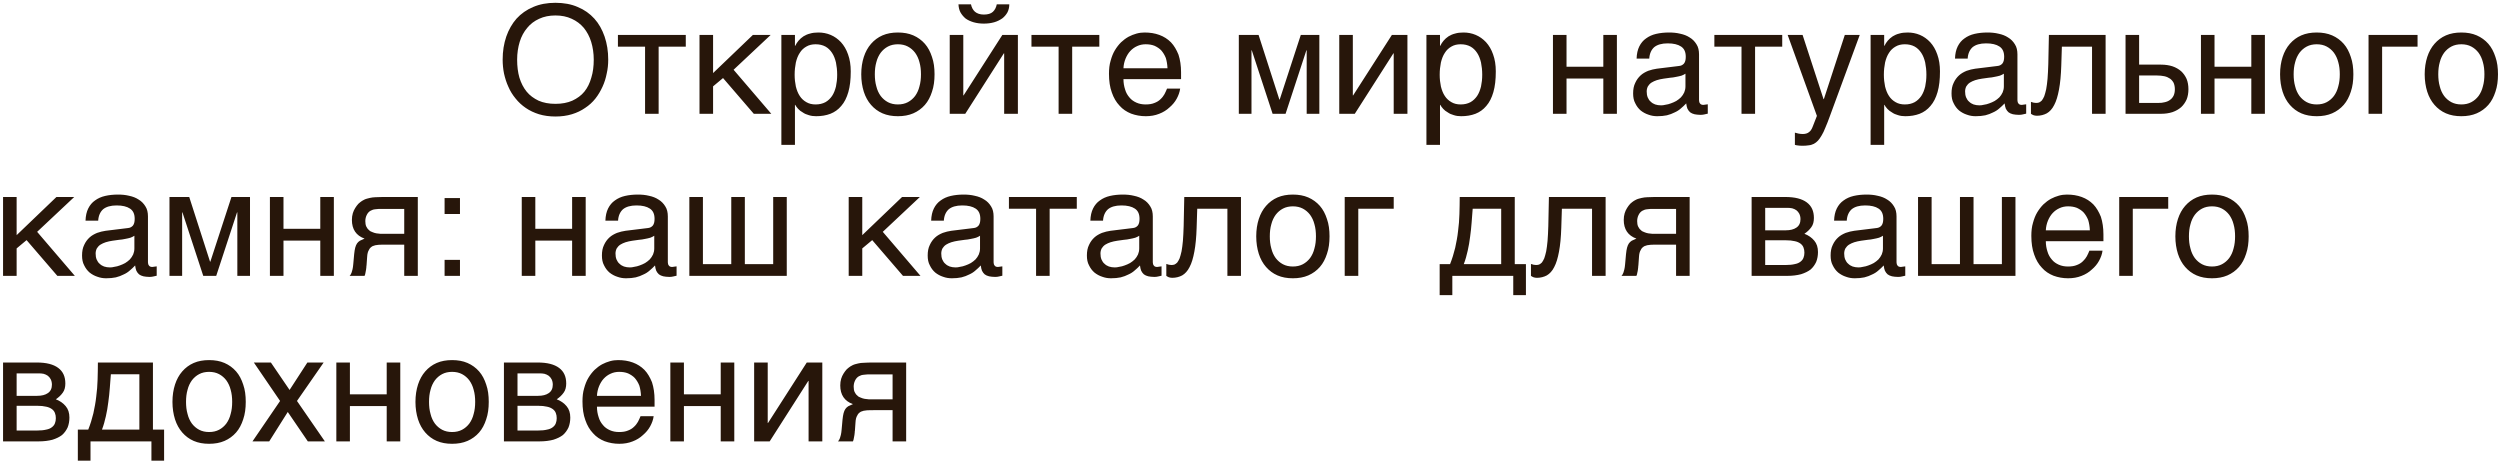 <?xml version="1.0" encoding="UTF-8"?> <svg xmlns="http://www.w3.org/2000/svg" width="725" height="134" viewBox="0 0 725 134" fill="none"><path d="M176.384 17.299C176.384 18.655 176.253 20.011 175.947 21.323C175.684 22.679 175.291 23.947 174.722 25.172C174.154 26.396 173.498 27.533 172.667 28.583C171.836 29.633 170.83 30.551 169.693 31.294C168.556 32.082 167.287 32.694 165.844 33.131C164.401 33.569 162.827 33.787 161.077 33.787C159.372 33.787 157.753 33.569 156.31 33.131C154.911 32.694 153.599 32.082 152.462 31.294C151.368 30.551 150.362 29.633 149.531 28.583C148.657 27.533 147.957 26.396 147.432 25.172C146.864 23.947 146.47 22.679 146.164 21.323C145.901 20.011 145.77 18.655 145.77 17.299C145.77 14.85 146.12 12.664 146.82 10.608C147.52 8.596 148.526 6.847 149.794 5.404C151.106 3.961 152.724 2.824 154.605 2.036C156.529 1.205 158.672 0.812 161.077 0.812C163.483 0.812 165.669 1.205 167.55 2.036C169.474 2.824 171.049 3.961 172.361 5.404C173.673 6.847 174.635 8.596 175.334 10.608C176.034 12.664 176.384 14.85 176.384 17.299ZM172.186 17.299C172.186 15.463 171.923 13.713 171.442 12.139C170.961 10.565 170.218 9.209 169.299 8.072C168.337 6.935 167.156 6.06 165.8 5.448C164.401 4.792 162.827 4.485 161.077 4.485C159.328 4.485 157.753 4.792 156.354 5.448C154.998 6.06 153.817 6.935 152.899 8.072C151.937 9.209 151.193 10.565 150.712 12.139C150.231 13.713 149.969 15.463 149.969 17.299C149.969 19.224 150.187 20.973 150.625 22.504C151.106 24.078 151.806 25.434 152.724 26.571C153.642 27.708 154.823 28.539 156.179 29.195C157.578 29.807 159.197 30.114 161.077 30.114C162.958 30.114 164.576 29.807 165.975 29.195C167.375 28.539 168.556 27.708 169.474 26.571C170.393 25.434 171.049 24.078 171.486 22.504C171.967 20.973 172.186 19.224 172.186 17.299ZM179.197 10.127H198.877V13.538H191.005V33H187.069V13.538H179.197V10.127ZM206.793 21.192L218.339 10.127H223.5L212.741 20.23L223.675 33H218.601L209.68 22.635L206.793 25.04V33H202.857V10.127H206.793V21.192ZM230.534 13.276H230.622C230.884 12.751 231.19 12.226 231.584 11.789C231.977 11.308 232.459 10.914 233.027 10.521C233.552 10.215 234.164 9.908 234.908 9.734C235.607 9.515 236.438 9.427 237.357 9.427C238.581 9.427 239.762 9.646 240.899 10.127C242.036 10.608 242.998 11.308 243.873 12.226C244.748 13.188 245.448 14.369 245.929 15.769C246.453 17.212 246.716 18.83 246.716 20.711C246.716 23.072 246.497 25.04 246.016 26.702C245.535 28.364 244.879 29.676 243.961 30.726C243.086 31.775 242.036 32.519 240.812 33C239.543 33.481 238.188 33.7 236.657 33.7C235.914 33.7 235.214 33.612 234.558 33.394C233.902 33.219 233.29 32.956 232.808 32.606C232.24 32.3 231.803 31.95 231.453 31.557C231.103 31.163 230.797 30.77 230.622 30.42H230.534V42.009H226.598V10.127H230.534V13.276ZM230.447 21.673C230.447 22.941 230.578 24.035 230.797 25.084C231.059 26.134 231.409 27.052 231.934 27.839C232.415 28.583 233.071 29.195 233.858 29.633C234.602 30.07 235.476 30.288 236.526 30.288C237.619 30.288 238.538 30.07 239.369 29.633C240.156 29.195 240.768 28.583 241.293 27.839C241.818 27.052 242.168 26.134 242.43 25.084C242.649 24.035 242.78 22.941 242.78 21.673C242.78 20.361 242.649 19.224 242.43 18.13C242.168 17.037 241.818 16.119 241.293 15.332C240.768 14.544 240.156 13.932 239.369 13.495C238.538 13.057 237.619 12.839 236.526 12.839C235.476 12.839 234.602 13.057 233.858 13.495C233.071 13.932 232.415 14.544 231.934 15.332C231.409 16.119 231.059 17.037 230.797 18.13C230.578 19.224 230.447 20.361 230.447 21.673ZM271.017 21.542C271.017 23.422 270.799 25.084 270.274 26.615C269.793 28.102 269.137 29.37 268.218 30.42C267.3 31.469 266.163 32.3 264.851 32.869C263.539 33.437 262.052 33.7 260.39 33.7C258.728 33.7 257.241 33.437 255.929 32.869C254.617 32.3 253.524 31.469 252.605 30.42C251.687 29.37 250.987 28.102 250.506 26.615C250.025 25.084 249.763 23.422 249.763 21.542C249.763 19.661 250.025 17.999 250.506 16.512C250.987 15.025 251.687 13.757 252.605 12.707C253.524 11.658 254.617 10.827 255.929 10.258C257.241 9.69 258.728 9.427 260.39 9.427C262.052 9.427 263.539 9.69 264.851 10.258C266.163 10.827 267.3 11.658 268.218 12.707C269.137 13.757 269.793 15.025 270.274 16.512C270.799 17.999 271.017 19.661 271.017 21.542ZM267.081 21.542C267.081 20.273 266.95 19.093 266.644 18.043C266.381 16.993 265.944 16.075 265.376 15.288C264.807 14.544 264.107 13.932 263.276 13.495C262.445 13.057 261.483 12.839 260.39 12.839C259.297 12.839 258.334 13.057 257.503 13.495C256.673 13.932 255.973 14.544 255.404 15.288C254.836 16.075 254.398 16.993 254.136 18.043C253.83 19.093 253.699 20.273 253.699 21.542C253.699 22.81 253.83 23.991 254.136 25.04C254.398 26.134 254.836 27.052 255.404 27.839C255.973 28.583 256.673 29.195 257.503 29.633C258.334 30.07 259.297 30.288 260.39 30.288C261.483 30.288 262.445 30.07 263.276 29.633C264.107 29.195 264.807 28.583 265.376 27.839C265.944 27.052 266.381 26.134 266.644 25.04C266.95 23.991 267.081 22.81 267.081 21.542ZM281.586 1.249C281.761 2.168 282.155 2.867 282.723 3.392C283.336 3.917 284.21 4.223 285.304 4.223C286.484 4.223 287.359 3.961 287.928 3.436C288.496 2.911 288.89 2.168 289.065 1.249H292.695C292.695 2.08 292.52 2.867 292.17 3.567C291.776 4.267 291.295 4.835 290.683 5.316C289.983 5.797 289.24 6.191 288.321 6.453C287.403 6.716 286.397 6.847 285.304 6.847C284.254 6.847 283.248 6.716 282.33 6.453C281.455 6.191 280.668 5.841 280.012 5.36C279.399 4.835 278.918 4.267 278.525 3.567C278.175 2.911 278 2.124 277.956 1.249H281.586ZM279.356 27.665H279.443L290.683 10.127H295.187V33H291.208V15.463H291.12L279.924 33H275.42V10.127H279.356V27.665ZM299.124 10.127H318.804V13.538H310.932V33H306.996V13.538H299.124V10.127ZM342.246 25.696C342.114 26.702 341.764 27.665 341.24 28.627C340.715 29.589 340.015 30.42 339.14 31.163C338.309 31.95 337.304 32.563 336.167 33C334.986 33.481 333.674 33.7 332.274 33.7C330.744 33.7 329.344 33.437 328.032 32.956C326.72 32.431 325.583 31.688 324.664 30.638C323.702 29.633 322.959 28.364 322.434 26.834C321.866 25.303 321.603 23.466 321.603 21.41C321.603 20.011 321.734 18.743 322.084 17.606C322.39 16.469 322.784 15.463 323.309 14.588C323.834 13.713 324.446 12.926 325.102 12.27C325.802 11.614 326.501 11.089 327.289 10.652C328.032 10.258 328.819 9.952 329.606 9.734C330.394 9.515 331.181 9.427 331.924 9.427C333.499 9.427 334.898 9.646 336.21 10.127C337.522 10.608 338.616 11.308 339.578 12.27C340.496 13.232 341.196 14.457 341.764 15.856C342.246 17.343 342.508 19.049 342.508 20.973V22.941H325.802C325.802 24.035 325.977 25.04 326.283 25.959C326.545 26.877 326.982 27.621 327.551 28.277C328.076 28.933 328.775 29.414 329.563 29.764C330.35 30.114 331.225 30.288 332.23 30.288C333.236 30.288 334.111 30.157 334.811 29.851C335.511 29.589 336.079 29.239 336.56 28.758C337.041 28.32 337.391 27.839 337.697 27.315C338.003 26.746 338.222 26.221 338.441 25.696H342.246ZM338.572 19.792C338.528 18.699 338.353 17.693 338.091 16.818C337.741 15.944 337.304 15.244 336.779 14.632C336.254 14.063 335.554 13.626 334.811 13.276C334.024 12.97 333.193 12.839 332.23 12.839C331.356 12.839 330.525 13.014 329.781 13.363C328.994 13.713 328.338 14.194 327.77 14.807C327.201 15.419 326.764 16.162 326.414 16.993C326.064 17.868 325.845 18.787 325.802 19.792H338.572ZM371.022 28.889H371.109L377.232 10.127H382.611V33H378.938V14.588H378.85L372.815 33H369.054L363.019 14.588H362.931V33H359.257V10.127H364.987L371.022 28.889ZM392.321 27.665H392.408L403.648 10.127H408.153V33H404.173V15.463H404.085L392.889 33H388.385V10.127H392.321V27.665ZM417.6 13.276H417.687C417.949 12.751 418.256 12.226 418.649 11.789C419.043 11.308 419.524 10.914 420.092 10.521C420.617 10.215 421.229 9.908 421.973 9.734C422.673 9.515 423.504 9.427 424.422 9.427C425.647 9.427 426.827 9.646 427.964 10.127C429.102 10.608 430.064 11.308 430.938 12.226C431.813 13.188 432.513 14.369 432.994 15.769C433.519 17.212 433.781 18.83 433.781 20.711C433.781 23.072 433.562 25.04 433.081 26.702C432.6 28.364 431.944 29.676 431.026 30.726C430.151 31.775 429.102 32.519 427.877 33C426.609 33.481 425.253 33.7 423.722 33.7C422.979 33.7 422.279 33.612 421.623 33.394C420.967 33.219 420.355 32.956 419.874 32.606C419.305 32.3 418.868 31.95 418.518 31.557C418.168 31.163 417.862 30.77 417.687 30.42H417.6V42.009H413.663V10.127H417.6V13.276ZM417.512 21.673C417.512 22.941 417.643 24.035 417.862 25.084C418.124 26.134 418.474 27.052 418.999 27.839C419.48 28.583 420.136 29.195 420.923 29.633C421.667 30.07 422.541 30.288 423.591 30.288C424.684 30.288 425.603 30.07 426.434 29.633C427.221 29.195 427.833 28.583 428.358 27.839C428.883 27.052 429.233 26.134 429.495 25.084C429.714 24.035 429.845 22.941 429.845 21.673C429.845 20.361 429.714 19.224 429.495 18.13C429.233 17.037 428.883 16.119 428.358 15.332C427.833 14.544 427.221 13.932 426.434 13.495C425.603 13.057 424.684 12.839 423.591 12.839C422.541 12.839 421.667 13.057 420.923 13.495C420.136 13.932 419.48 14.544 418.999 15.332C418.474 16.119 418.124 17.037 417.862 18.13C417.643 19.224 417.512 20.361 417.512 21.673ZM454.292 19.355H464.963V10.127H468.899V33H464.963V22.766H454.292V33H450.356V10.127H454.292V19.355ZM474.613 16.993C474.657 15.594 474.919 14.413 475.4 13.451C475.882 12.489 476.538 11.701 477.369 11.133C478.199 10.521 479.162 10.083 480.299 9.821C481.436 9.559 482.66 9.427 484.016 9.427C485.109 9.427 486.203 9.515 487.252 9.777C488.302 9.996 489.22 10.346 490.008 10.871C490.839 11.352 491.495 12.051 491.976 12.839C492.5 13.626 492.719 14.632 492.719 15.769V29.064C492.719 29.414 492.807 29.764 493.025 30.026C493.2 30.288 493.55 30.42 493.987 30.42C494.162 30.42 494.381 30.376 494.6 30.332C494.818 30.332 495.037 30.288 495.256 30.245V32.956C494.95 33.044 494.6 33.131 494.294 33.175C493.987 33.262 493.594 33.306 493.156 33.306C492.457 33.306 491.888 33.219 491.407 33.131C490.882 33 490.489 32.825 490.139 32.563C489.833 32.3 489.57 31.95 489.352 31.513C489.177 31.119 489.089 30.595 489.002 29.982C488.521 30.507 487.996 30.988 487.471 31.426C486.946 31.907 486.334 32.3 485.634 32.606C484.978 32.956 484.235 33.219 483.404 33.437C482.573 33.612 481.654 33.7 480.605 33.7C479.73 33.7 478.899 33.569 478.068 33.262C477.237 33 476.45 32.563 475.794 32.038C475.138 31.469 474.613 30.77 474.22 29.939C473.782 29.151 473.607 28.189 473.607 27.096C473.607 25.915 473.782 24.909 474.22 24.035C474.613 23.16 475.138 22.46 475.75 21.892C476.406 21.279 477.15 20.886 477.981 20.536C478.812 20.23 479.643 20.055 480.474 19.924L486.903 19.136C487.515 19.093 487.996 18.83 488.346 18.437C488.696 17.999 488.871 17.387 488.871 16.469C488.871 15.069 488.433 14.107 487.515 13.495C486.596 12.882 485.328 12.576 483.622 12.576C481.873 12.576 480.605 12.97 479.73 13.67C478.899 14.413 478.374 15.506 478.287 16.993H474.613ZM488.783 21.367C488.477 21.585 488.083 21.76 487.646 21.935C487.165 22.067 486.64 22.198 486.115 22.285C485.547 22.416 484.934 22.504 484.322 22.548L482.442 22.81C481.742 22.941 481.086 23.029 480.474 23.247C479.905 23.422 479.38 23.685 478.943 23.947C478.462 24.253 478.156 24.647 477.893 25.04C477.675 25.478 477.543 25.959 477.543 26.527C477.543 27.183 477.631 27.752 477.85 28.277C478.068 28.758 478.331 29.195 478.724 29.501C479.074 29.851 479.511 30.114 479.993 30.288C480.517 30.463 481.086 30.551 481.698 30.551C482.092 30.551 482.529 30.507 483.01 30.376C483.535 30.288 484.016 30.201 484.541 29.982C485.109 29.807 485.591 29.545 486.115 29.283C486.596 28.977 487.077 28.627 487.471 28.233C487.865 27.796 488.171 27.358 488.433 26.79C488.652 26.265 488.783 25.696 488.783 25.04V21.367ZM497.165 10.127H516.846V13.538H508.973V33H505.037V13.538H497.165V10.127ZM528.829 28.758H528.916L534.995 10.127H539.325L530.578 33.918C530.141 35.099 529.747 36.149 529.354 37.023C529.004 37.898 528.654 38.685 528.26 39.298C527.91 39.91 527.56 40.391 527.211 40.785C526.861 41.178 526.423 41.484 526.03 41.703C525.549 41.922 525.111 42.097 524.543 42.14C524.018 42.228 523.406 42.272 522.706 42.272C522.137 42.272 521.7 42.228 521.394 42.184C521.044 42.14 520.738 42.097 520.519 42.009V38.467C520.782 38.554 521.132 38.642 521.525 38.729C521.919 38.817 522.4 38.86 522.837 38.86C523.537 38.86 524.149 38.685 524.587 38.336C525.068 37.986 525.374 37.505 525.636 36.849L526.904 33.612L518.42 10.127H522.75L528.829 28.758ZM546.41 13.276H546.497C546.76 12.751 547.066 12.226 547.459 11.789C547.853 11.308 548.334 10.914 548.903 10.521C549.427 10.215 550.04 9.908 550.783 9.734C551.483 9.515 552.314 9.427 553.232 9.427C554.457 9.427 555.638 9.646 556.775 10.127C557.912 10.608 558.874 11.308 559.749 12.226C560.623 13.188 561.323 14.369 561.804 15.769C562.329 17.212 562.591 18.83 562.591 20.711C562.591 23.072 562.373 25.04 561.892 26.702C561.411 28.364 560.755 29.676 559.836 30.726C558.961 31.775 557.912 32.519 556.687 33C555.419 33.481 554.063 33.7 552.533 33.7C551.789 33.7 551.089 33.612 550.433 33.394C549.777 33.219 549.165 32.956 548.684 32.606C548.115 32.3 547.678 31.95 547.328 31.557C546.978 31.163 546.672 30.77 546.497 30.42H546.41V42.009H542.474V10.127H546.41V13.276ZM546.322 21.673C546.322 22.941 546.454 24.035 546.672 25.084C546.935 26.134 547.284 27.052 547.809 27.839C548.29 28.583 548.946 29.195 549.734 29.633C550.477 30.07 551.352 30.288 552.401 30.288C553.495 30.288 554.413 30.07 555.244 29.633C556.031 29.195 556.644 28.583 557.168 27.839C557.693 27.052 558.043 26.134 558.305 25.084C558.524 24.035 558.655 22.941 558.655 21.673C558.655 20.361 558.524 19.224 558.305 18.13C558.043 17.037 557.693 16.119 557.168 15.332C556.644 14.544 556.031 13.932 555.244 13.495C554.413 13.057 553.495 12.839 552.401 12.839C551.352 12.839 550.477 13.057 549.734 13.495C548.946 13.932 548.29 14.544 547.809 15.332C547.284 16.119 546.935 17.037 546.672 18.13C546.454 19.224 546.322 20.361 546.322 21.673ZM566.95 16.993C566.994 15.594 567.256 14.413 567.737 13.451C568.218 12.489 568.874 11.701 569.705 11.133C570.536 10.521 571.498 10.083 572.635 9.821C573.773 9.559 574.997 9.427 576.353 9.427C577.446 9.427 578.54 9.515 579.589 9.777C580.639 9.996 581.557 10.346 582.344 10.871C583.175 11.352 583.831 12.051 584.312 12.839C584.837 13.626 585.056 14.632 585.056 15.769V29.064C585.056 29.414 585.143 29.764 585.362 30.026C585.537 30.288 585.887 30.42 586.324 30.42C586.499 30.42 586.718 30.376 586.937 30.332C587.155 30.332 587.374 30.288 587.593 30.245V32.956C587.286 33.044 586.937 33.131 586.63 33.175C586.324 33.262 585.931 33.306 585.493 33.306C584.794 33.306 584.225 33.219 583.744 33.131C583.219 33 582.826 32.825 582.476 32.563C582.169 32.3 581.907 31.95 581.688 31.513C581.513 31.119 581.426 30.595 581.339 29.982C580.857 30.507 580.333 30.988 579.808 31.426C579.283 31.907 578.671 32.3 577.971 32.606C577.315 32.956 576.572 33.219 575.741 33.437C574.91 33.612 573.991 33.7 572.942 33.7C572.067 33.7 571.236 33.569 570.405 33.262C569.574 33 568.787 32.563 568.131 32.038C567.475 31.469 566.95 30.77 566.556 29.939C566.119 29.151 565.944 28.189 565.944 27.096C565.944 25.915 566.119 24.909 566.556 24.035C566.95 23.16 567.475 22.46 568.087 21.892C568.743 21.279 569.487 20.886 570.318 20.536C571.149 20.23 571.979 20.055 572.81 19.924L579.239 19.136C579.852 19.093 580.333 18.83 580.683 18.437C581.032 17.999 581.207 17.387 581.207 16.469C581.207 15.069 580.77 14.107 579.852 13.495C578.933 12.882 577.665 12.576 575.959 12.576C574.21 12.576 572.942 12.97 572.067 13.67C571.236 14.413 570.711 15.506 570.624 16.993H566.95ZM581.12 21.367C580.814 21.585 580.42 21.76 579.983 21.935C579.502 22.067 578.977 22.198 578.452 22.285C577.884 22.416 577.271 22.504 576.659 22.548L574.778 22.81C574.079 22.941 573.423 23.029 572.81 23.247C572.242 23.422 571.717 23.685 571.28 23.947C570.799 24.253 570.493 24.647 570.23 25.04C570.011 25.478 569.88 25.959 569.88 26.527C569.88 27.183 569.968 27.752 570.186 28.277C570.405 28.758 570.667 29.195 571.061 29.501C571.411 29.851 571.848 30.114 572.329 30.288C572.854 30.463 573.423 30.551 574.035 30.551C574.429 30.551 574.866 30.507 575.347 30.376C575.872 30.288 576.353 30.201 576.878 29.982C577.446 29.807 577.927 29.545 578.452 29.283C578.933 28.977 579.414 28.627 579.808 28.233C580.201 27.796 580.508 27.358 580.77 26.79C580.989 26.265 581.12 25.696 581.12 25.04V21.367ZM597.768 19.049C597.68 21.804 597.462 24.122 597.112 25.959C596.762 27.839 596.325 29.326 595.712 30.463C595.144 31.601 594.4 32.388 593.569 32.869C592.738 33.306 591.776 33.569 590.683 33.569C590.289 33.569 589.939 33.481 589.677 33.394C589.371 33.262 589.152 33.131 588.977 33V29.545C589.546 29.764 590.027 29.851 590.464 29.851C590.77 29.851 591.077 29.807 591.339 29.72C591.601 29.589 591.864 29.414 592.126 29.151C592.345 28.845 592.607 28.452 592.826 27.927C593.001 27.402 593.219 26.702 593.394 25.871C593.526 25.04 593.701 24.035 593.788 22.854C593.876 21.629 593.963 20.23 594.007 18.568L594.182 10.127H610.626V33H606.69V13.538H597.943L597.768 19.049ZM620.344 18.743H626.686C627.954 18.743 629.047 18.918 630.009 19.224C631.015 19.574 631.846 20.055 632.546 20.667C633.202 21.279 633.727 22.023 634.12 22.897C634.47 23.772 634.645 24.778 634.645 25.871C634.645 26.965 634.47 27.971 634.12 28.845C633.727 29.72 633.202 30.463 632.546 31.076C631.846 31.688 631.015 32.169 630.009 32.519C629.047 32.825 627.954 33 626.686 33H616.408V10.127H620.344V18.743ZM625.898 29.851C626.598 29.851 627.21 29.807 627.823 29.633C628.391 29.501 628.916 29.283 629.353 28.933C629.791 28.627 630.097 28.233 630.359 27.708C630.578 27.227 630.709 26.615 630.709 25.871C630.709 25.172 630.578 24.559 630.359 24.035C630.097 23.553 629.747 23.116 629.31 22.81C628.872 22.504 628.304 22.241 627.691 22.11C627.035 21.979 626.336 21.892 625.548 21.892H620.344V29.851H625.898ZM642.211 19.355H652.882V10.127H656.818V33H652.882V22.766H642.211V33H638.275V10.127H642.211V19.355ZM682.475 21.542C682.475 23.422 682.257 25.084 681.732 26.615C681.251 28.102 680.595 29.37 679.676 30.42C678.758 31.469 677.621 32.3 676.309 32.869C674.997 33.437 673.51 33.7 671.848 33.7C670.186 33.7 668.699 33.437 667.387 32.869C666.075 32.3 664.982 31.469 664.063 30.42C663.145 29.37 662.445 28.102 661.964 26.615C661.483 25.084 661.221 23.422 661.221 21.542C661.221 19.661 661.483 17.999 661.964 16.512C662.445 15.025 663.145 13.757 664.063 12.707C664.982 11.658 666.075 10.827 667.387 10.258C668.699 9.69 670.186 9.427 671.848 9.427C673.51 9.427 674.997 9.69 676.309 10.258C677.621 10.827 678.758 11.658 679.676 12.707C680.595 13.757 681.251 15.025 681.732 16.512C682.257 17.999 682.475 19.661 682.475 21.542ZM678.539 21.542C678.539 20.273 678.408 19.093 678.102 18.043C677.84 16.993 677.402 16.075 676.834 15.288C676.265 14.544 675.565 13.932 674.734 13.495C673.904 13.057 672.941 12.839 671.848 12.839C670.755 12.839 669.793 13.057 668.962 13.495C668.131 13.932 667.431 14.544 666.862 15.288C666.294 16.075 665.856 16.993 665.594 18.043C665.288 19.093 665.157 20.273 665.157 21.542C665.157 22.81 665.288 23.991 665.594 25.04C665.856 26.134 666.294 27.052 666.862 27.839C667.431 28.583 668.131 29.195 668.962 29.633C669.793 30.07 670.755 30.288 671.848 30.288C672.941 30.288 673.904 30.07 674.734 29.633C675.565 29.195 676.265 28.583 676.834 27.839C677.402 27.052 677.84 26.134 678.102 25.04C678.408 23.991 678.539 22.81 678.539 21.542ZM701.091 13.538H690.814V33H686.878V10.127H701.091V13.538ZM724.416 21.542C724.416 23.422 724.197 25.084 723.672 26.615C723.191 28.102 722.535 29.37 721.617 30.42C720.698 31.469 719.561 32.3 718.249 32.869C716.937 33.437 715.45 33.7 713.788 33.7C712.126 33.7 710.639 33.437 709.327 32.869C708.015 32.3 706.922 31.469 706.004 30.42C705.085 29.37 704.385 28.102 703.904 26.615C703.423 25.084 703.161 23.422 703.161 21.542C703.161 19.661 703.423 17.999 703.904 16.512C704.385 15.025 705.085 13.757 706.004 12.707C706.922 11.658 708.015 10.827 709.327 10.258C710.639 9.69 712.126 9.427 713.788 9.427C715.45 9.427 716.937 9.69 718.249 10.258C719.561 10.827 720.698 11.658 721.617 12.707C722.535 13.757 723.191 15.025 723.672 16.512C724.197 17.999 724.416 19.661 724.416 21.542ZM720.48 21.542C720.48 20.273 720.348 19.093 720.042 18.043C719.78 16.993 719.343 16.075 718.774 15.288C718.205 14.544 717.506 13.932 716.675 13.495C715.844 13.057 714.882 12.839 713.788 12.839C712.695 12.839 711.733 13.057 710.902 13.495C710.071 13.932 709.371 14.544 708.803 15.288C708.234 16.075 707.797 16.993 707.534 18.043C707.228 19.093 707.097 20.273 707.097 21.542C707.097 22.81 707.228 23.991 707.534 25.04C707.797 26.134 708.234 27.052 708.803 27.839C709.371 28.583 710.071 29.195 710.902 29.633C711.733 30.07 712.695 30.288 713.788 30.288C714.882 30.288 715.844 30.07 716.675 29.633C717.506 29.195 718.205 28.583 718.774 27.839C719.343 27.052 719.78 26.134 720.042 25.04C720.348 23.991 720.48 22.81 720.48 21.542ZM4.822 68.192L16.368 57.127H21.529L10.77 67.23L21.704 80H16.631L7.709 69.635L4.822 72.04V80H0.886V57.127H4.822V68.192ZM24.802 63.993C24.846 62.594 25.109 61.413 25.59 60.451C26.071 59.489 26.727 58.702 27.558 58.133C28.389 57.521 29.351 57.083 30.488 56.821C31.625 56.559 32.849 56.427 34.205 56.427C35.299 56.427 36.392 56.515 37.442 56.777C38.491 56.996 39.41 57.346 40.197 57.871C41.028 58.352 41.684 59.051 42.165 59.839C42.69 60.626 42.908 61.632 42.908 62.769V76.064C42.908 76.414 42.996 76.764 43.214 77.026C43.389 77.288 43.739 77.42 44.177 77.42C44.352 77.42 44.57 77.376 44.789 77.332C45.008 77.332 45.226 77.288 45.445 77.245V79.956C45.139 80.044 44.789 80.131 44.483 80.175C44.177 80.262 43.783 80.306 43.346 80.306C42.646 80.306 42.077 80.219 41.596 80.131C41.072 80 40.678 79.825 40.328 79.563C40.022 79.3 39.76 78.95 39.541 78.513C39.366 78.119 39.278 77.595 39.191 76.982C38.71 77.507 38.185 77.988 37.66 78.426C37.135 78.907 36.523 79.3 35.823 79.606C35.167 79.956 34.424 80.219 33.593 80.437C32.762 80.612 31.844 80.7 30.794 80.7C29.919 80.7 29.088 80.569 28.257 80.262C27.427 80 26.639 79.563 25.983 79.038C25.327 78.469 24.802 77.77 24.409 76.939C23.971 76.151 23.797 75.189 23.797 74.096C23.797 72.915 23.971 71.909 24.409 71.034C24.802 70.16 25.327 69.46 25.939 68.892C26.596 68.279 27.339 67.886 28.17 67.536C29.001 67.23 29.832 67.055 30.663 66.924L37.092 66.136C37.704 66.093 38.185 65.83 38.535 65.437C38.885 64.999 39.06 64.387 39.06 63.469C39.06 62.069 38.622 61.107 37.704 60.495C36.786 59.882 35.517 59.576 33.812 59.576C32.062 59.576 30.794 59.97 29.919 60.67C29.088 61.413 28.564 62.506 28.476 63.993H24.802ZM38.972 68.367C38.666 68.585 38.273 68.76 37.835 68.935C37.354 69.067 36.829 69.198 36.304 69.285C35.736 69.416 35.124 69.504 34.511 69.548L32.631 69.81C31.931 69.941 31.275 70.029 30.663 70.247C30.094 70.422 29.569 70.685 29.132 70.947C28.651 71.253 28.345 71.647 28.082 72.04C27.864 72.478 27.733 72.959 27.733 73.527C27.733 74.183 27.82 74.752 28.039 75.277C28.257 75.758 28.52 76.195 28.913 76.501C29.263 76.851 29.701 77.114 30.182 77.288C30.706 77.463 31.275 77.551 31.887 77.551C32.281 77.551 32.718 77.507 33.199 77.376C33.724 77.288 34.205 77.201 34.73 76.982C35.299 76.807 35.78 76.545 36.304 76.283C36.786 75.977 37.267 75.627 37.66 75.233C38.054 74.796 38.36 74.358 38.622 73.79C38.841 73.265 38.972 72.696 38.972 72.04V68.367ZM60.912 75.889H60.999L67.122 57.127H72.501V80H68.828V61.588H68.74L62.705 80H58.944L52.909 61.588H52.821V80H49.148V57.127H54.877L60.912 75.889ZM82.211 66.355H92.882V57.127H96.818V80H92.882V69.766H82.211V80H78.275V57.127H82.211V66.355ZM117.227 70.947H112.154C111.236 70.947 110.449 70.947 109.793 70.991C109.093 71.034 108.524 71.166 108.043 71.384C107.606 71.647 107.212 71.953 106.994 72.478C106.687 72.959 106.513 73.615 106.469 74.533L106.294 76.982C106.25 77.07 106.25 77.201 106.25 77.42C106.206 77.638 106.206 77.901 106.163 78.163C106.119 78.469 106.075 78.775 105.988 79.082C105.944 79.431 105.857 79.738 105.725 80H101.396C101.527 79.869 101.571 79.738 101.702 79.606C101.789 79.475 101.877 79.257 101.964 79.038C102.052 78.819 102.139 78.469 102.227 78.119C102.314 77.726 102.402 77.245 102.445 76.632L102.708 73.702C102.795 72.915 102.883 72.303 103.014 71.822C103.145 71.341 103.32 70.903 103.539 70.597C103.757 70.291 104.02 70.029 104.37 69.81C104.763 69.635 105.201 69.416 105.725 69.198C103.276 68.323 102.052 66.486 102.052 63.775C102.052 63.075 102.139 62.463 102.314 61.85C102.489 61.282 102.708 60.801 103.014 60.32C103.276 59.882 103.582 59.489 103.932 59.095C104.282 58.789 104.632 58.483 104.982 58.264C105.419 58.002 105.9 57.739 106.425 57.608C106.994 57.433 107.518 57.346 108.043 57.258C108.568 57.215 109.093 57.171 109.618 57.171C110.099 57.127 110.58 57.127 111.017 57.127H121.163V80H117.227V70.947ZM109.924 60.582C109.574 60.626 109.224 60.626 108.962 60.67C108.699 60.67 108.437 60.757 108.174 60.801C107.956 60.888 107.737 60.976 107.475 61.107C106.994 61.369 106.6 61.807 106.338 62.375C106.075 62.9 105.944 63.512 105.944 64.125C105.944 64.737 106.031 65.262 106.206 65.655C106.425 66.093 106.644 66.442 106.994 66.705C107.256 67.011 107.606 67.186 108 67.317C108.349 67.492 108.743 67.579 109.137 67.667L110.274 67.798C110.624 67.798 110.973 67.798 111.236 67.798H117.227V60.582H109.924ZM133.392 62.069H128.931V57.433H133.392V62.069ZM133.392 80H128.931V75.364H133.392V80ZM155.243 66.355H165.915V57.127H169.851V80H165.915V69.766H155.243V80H151.307V57.127H155.243V66.355ZM175.565 63.993C175.609 62.594 175.871 61.413 176.352 60.451C176.833 59.489 177.489 58.702 178.32 58.133C179.151 57.521 180.113 57.083 181.251 56.821C182.388 56.559 183.612 56.427 184.968 56.427C186.061 56.427 187.155 56.515 188.204 56.777C189.254 56.996 190.172 57.346 190.959 57.871C191.79 58.352 192.446 59.051 192.927 59.839C193.452 60.626 193.671 61.632 193.671 62.769V76.064C193.671 76.414 193.758 76.764 193.977 77.026C194.152 77.288 194.502 77.42 194.939 77.42C195.114 77.42 195.333 77.376 195.552 77.332C195.77 77.332 195.989 77.288 196.208 77.245V79.956C195.901 80.044 195.552 80.131 195.245 80.175C194.939 80.262 194.546 80.306 194.108 80.306C193.409 80.306 192.84 80.219 192.359 80.131C191.834 80 191.441 79.825 191.091 79.563C190.785 79.3 190.522 78.95 190.303 78.513C190.129 78.119 190.041 77.595 189.954 76.982C189.472 77.507 188.948 77.988 188.423 78.426C187.898 78.907 187.286 79.3 186.586 79.606C185.93 79.956 185.187 80.219 184.356 80.437C183.525 80.612 182.606 80.7 181.557 80.7C180.682 80.7 179.851 80.569 179.02 80.262C178.189 80 177.402 79.563 176.746 79.038C176.09 78.469 175.565 77.77 175.171 76.939C174.734 76.151 174.559 75.189 174.559 74.096C174.559 72.915 174.734 71.909 175.171 71.034C175.565 70.16 176.09 69.46 176.702 68.892C177.358 68.279 178.102 67.886 178.933 67.536C179.764 67.23 180.594 67.055 181.425 66.924L187.854 66.136C188.467 66.093 188.948 65.83 189.298 65.437C189.647 64.999 189.822 64.387 189.822 63.469C189.822 62.069 189.385 61.107 188.467 60.495C187.548 59.882 186.28 59.576 184.574 59.576C182.825 59.576 181.557 59.97 180.682 60.67C179.851 61.413 179.326 62.506 179.239 63.993H175.565ZM189.735 68.367C189.429 68.585 189.035 68.76 188.598 68.935C188.117 69.067 187.592 69.198 187.067 69.285C186.499 69.416 185.886 69.504 185.274 69.548L183.393 69.81C182.694 69.941 182.038 70.029 181.425 70.247C180.857 70.422 180.332 70.685 179.895 70.947C179.414 71.253 179.108 71.647 178.845 72.04C178.626 72.478 178.495 72.959 178.495 73.527C178.495 74.183 178.583 74.752 178.801 75.277C179.02 75.758 179.282 76.195 179.676 76.501C180.026 76.851 180.463 77.114 180.944 77.288C181.469 77.463 182.038 77.551 182.65 77.551C183.044 77.551 183.481 77.507 183.962 77.376C184.487 77.288 184.968 77.201 185.493 76.982C186.061 76.807 186.542 76.545 187.067 76.283C187.548 75.977 188.029 75.627 188.423 75.233C188.816 74.796 189.123 74.358 189.385 73.79C189.604 73.265 189.735 72.696 189.735 72.04V68.367ZM203.846 76.589H212.068V57.127H216.004V76.589H224.226V57.127H228.162V80H199.91V57.127H203.846V76.589ZM250.057 68.192L261.603 57.127H266.764L256.005 67.23L266.939 80H261.866L252.944 69.635L250.057 72.04V80H246.121V57.127H250.057V68.192ZM270.037 63.993C270.081 62.594 270.343 61.413 270.825 60.451C271.306 59.489 271.962 58.702 272.793 58.133C273.624 57.521 274.586 57.083 275.723 56.821C276.86 56.559 278.084 56.427 279.44 56.427C280.533 56.427 281.627 56.515 282.676 56.777C283.726 56.996 284.644 57.346 285.432 57.871C286.263 58.352 286.919 59.051 287.4 59.839C287.925 60.626 288.143 61.632 288.143 62.769V76.064C288.143 76.414 288.231 76.764 288.449 77.026C288.624 77.288 288.974 77.42 289.411 77.42C289.586 77.42 289.805 77.376 290.024 77.332C290.242 77.332 290.461 77.288 290.68 77.245V79.956C290.374 80.044 290.024 80.131 289.718 80.175C289.411 80.262 289.018 80.306 288.581 80.306C287.881 80.306 287.312 80.219 286.831 80.131C286.306 80 285.913 79.825 285.563 79.563C285.257 79.3 284.994 78.95 284.776 78.513C284.601 78.119 284.513 77.595 284.426 76.982C283.945 77.507 283.42 77.988 282.895 78.426C282.37 78.907 281.758 79.3 281.058 79.606C280.402 79.956 279.659 80.219 278.828 80.437C277.997 80.612 277.078 80.7 276.029 80.7C275.154 80.7 274.323 80.569 273.492 80.262C272.661 80 271.874 79.563 271.218 79.038C270.562 78.469 270.037 77.77 269.644 76.939C269.206 76.151 269.031 75.189 269.031 74.096C269.031 72.915 269.206 71.909 269.644 71.034C270.037 70.16 270.562 69.46 271.174 68.892C271.83 68.279 272.574 67.886 273.405 67.536C274.236 67.23 275.067 67.055 275.898 66.924L282.327 66.136C282.939 66.093 283.42 65.83 283.77 65.437C284.12 64.999 284.295 64.387 284.295 63.469C284.295 62.069 283.857 61.107 282.939 60.495C282.02 59.882 280.752 59.576 279.047 59.576C277.297 59.576 276.029 59.97 275.154 60.67C274.323 61.413 273.798 62.506 273.711 63.993H270.037ZM284.207 68.367C283.901 68.585 283.507 68.76 283.07 68.935C282.589 69.067 282.064 69.198 281.539 69.285C280.971 69.416 280.359 69.504 279.746 69.548L277.866 69.81C277.166 69.941 276.51 70.029 275.898 70.247C275.329 70.422 274.804 70.685 274.367 70.947C273.886 71.253 273.58 71.647 273.317 72.04C273.099 72.478 272.967 72.959 272.967 73.527C272.967 74.183 273.055 74.752 273.274 75.277C273.492 75.758 273.755 76.195 274.148 76.501C274.498 76.851 274.936 77.114 275.417 77.288C275.941 77.463 276.51 77.551 277.122 77.551C277.516 77.551 277.953 77.507 278.434 77.376C278.959 77.288 279.44 77.201 279.965 76.982C280.533 76.807 281.015 76.545 281.539 76.283C282.02 75.977 282.502 75.627 282.895 75.233C283.289 74.796 283.595 74.358 283.857 73.79C284.076 73.265 284.207 72.696 284.207 72.04V68.367ZM292.589 57.127H312.27V60.538H304.398V80H300.461V60.538H292.589V57.127ZM316.206 63.993C316.249 62.594 316.512 61.413 316.993 60.451C317.474 59.489 318.13 58.702 318.961 58.133C319.792 57.521 320.754 57.083 321.891 56.821C323.028 56.559 324.253 56.427 325.609 56.427C326.702 56.427 327.795 56.515 328.845 56.777C329.894 56.996 330.813 57.346 331.6 57.871C332.431 58.352 333.087 59.051 333.568 59.839C334.093 60.626 334.312 61.632 334.312 62.769V76.064C334.312 76.414 334.399 76.764 334.618 77.026C334.793 77.288 335.143 77.42 335.58 77.42C335.755 77.42 335.973 77.376 336.192 77.332C336.411 77.332 336.629 77.288 336.848 77.245V79.956C336.542 80.044 336.192 80.131 335.886 80.175C335.58 80.262 335.186 80.306 334.749 80.306C334.049 80.306 333.481 80.219 333 80.131C332.475 80 332.081 79.825 331.731 79.563C331.425 79.3 331.163 78.95 330.944 78.513C330.769 78.119 330.682 77.595 330.594 76.982C330.113 77.507 329.588 77.988 329.064 78.426C328.539 78.907 327.926 79.3 327.227 79.606C326.571 79.956 325.827 80.219 324.996 80.437C324.165 80.612 323.247 80.7 322.197 80.7C321.323 80.7 320.492 80.569 319.661 80.262C318.83 80 318.043 79.563 317.387 79.038C316.731 78.469 316.206 77.77 315.812 76.939C315.375 76.151 315.2 75.189 315.2 74.096C315.2 72.915 315.375 71.909 315.812 71.034C316.206 70.16 316.731 69.46 317.343 68.892C317.999 68.279 318.742 67.886 319.573 67.536C320.404 67.23 321.235 67.055 322.066 66.924L328.495 66.136C329.107 66.093 329.588 65.83 329.938 65.437C330.288 64.999 330.463 64.387 330.463 63.469C330.463 62.069 330.026 61.107 329.107 60.495C328.189 59.882 326.921 59.576 325.215 59.576C323.466 59.576 322.197 59.97 321.323 60.67C320.492 61.413 319.967 62.506 319.879 63.993H316.206ZM330.376 68.367C330.069 68.585 329.676 68.76 329.238 68.935C328.757 69.067 328.233 69.198 327.708 69.285C327.139 69.416 326.527 69.504 325.915 69.548L324.034 69.81C323.334 69.941 322.678 70.029 322.066 70.247C321.498 70.422 320.973 70.685 320.535 70.947C320.054 71.253 319.748 71.647 319.486 72.04C319.267 72.478 319.136 72.959 319.136 73.527C319.136 74.183 319.223 74.752 319.442 75.277C319.661 75.758 319.923 76.195 320.317 76.501C320.667 76.851 321.104 77.114 321.585 77.288C322.11 77.463 322.678 77.551 323.291 77.551C323.684 77.551 324.122 77.507 324.603 77.376C325.127 77.288 325.609 77.201 326.133 76.982C326.702 76.807 327.183 76.545 327.708 76.283C328.189 75.977 328.67 75.627 329.064 75.233C329.457 74.796 329.763 74.358 330.026 73.79C330.244 73.265 330.376 72.696 330.376 72.04V68.367ZM347.024 66.049C346.936 68.804 346.717 71.122 346.367 72.959C346.018 74.839 345.58 76.326 344.968 77.463C344.399 78.6 343.656 79.388 342.825 79.869C341.994 80.306 341.032 80.569 339.939 80.569C339.545 80.569 339.195 80.481 338.933 80.394C338.627 80.262 338.408 80.131 338.233 80V76.545C338.802 76.764 339.283 76.851 339.72 76.851C340.026 76.851 340.332 76.807 340.595 76.72C340.857 76.589 341.119 76.414 341.382 76.151C341.6 75.845 341.863 75.452 342.082 74.927C342.256 74.402 342.475 73.702 342.65 72.871C342.781 72.04 342.956 71.034 343.044 69.854C343.131 68.629 343.219 67.23 343.262 65.568L343.437 57.127H359.881V80H355.945V60.538H347.198L347.024 66.049ZM385.563 68.542C385.563 70.422 385.344 72.084 384.819 73.615C384.338 75.102 383.682 76.37 382.764 77.42C381.845 78.469 380.708 79.3 379.396 79.869C378.084 80.437 376.597 80.7 374.935 80.7C373.273 80.7 371.786 80.437 370.474 79.869C369.162 79.3 368.069 78.469 367.151 77.42C366.232 76.37 365.533 75.102 365.051 73.615C364.57 72.084 364.308 70.422 364.308 68.542C364.308 66.661 364.57 64.999 365.051 63.512C365.533 62.025 366.232 60.757 367.151 59.707C368.069 58.658 369.162 57.827 370.474 57.258C371.786 56.69 373.273 56.427 374.935 56.427C376.597 56.427 378.084 56.69 379.396 57.258C380.708 57.827 381.845 58.658 382.764 59.707C383.682 60.757 384.338 62.025 384.819 63.512C385.344 64.999 385.563 66.661 385.563 68.542ZM381.627 68.542C381.627 67.273 381.495 66.093 381.189 65.043C380.927 63.993 380.49 63.075 379.921 62.288C379.352 61.544 378.653 60.932 377.822 60.495C376.991 60.057 376.029 59.839 374.935 59.839C373.842 59.839 372.88 60.057 372.049 60.495C371.218 60.932 370.518 61.544 369.95 62.288C369.381 63.075 368.944 63.993 368.681 65.043C368.375 66.093 368.244 67.273 368.244 68.542C368.244 69.81 368.375 70.991 368.681 72.04C368.944 73.134 369.381 74.052 369.95 74.839C370.518 75.583 371.218 76.195 372.049 76.632C372.88 77.07 373.842 77.288 374.935 77.288C376.029 77.288 376.991 77.07 377.822 76.632C378.653 76.195 379.352 75.583 379.921 74.839C380.49 74.052 380.927 73.134 381.189 72.04C381.495 70.991 381.627 69.81 381.627 68.542ZM404.179 60.538H393.901V80H389.965V57.127H404.179V60.538ZM421.175 85.598H417.502V76.589H420.519C421.132 75.058 421.613 73.484 422.006 71.865C422.356 70.247 422.662 68.673 422.837 67.011C423.056 65.393 423.187 63.731 423.231 62.113C423.275 60.451 423.318 58.789 423.318 57.127H439.281V76.589H442.518V85.598H438.844V80H421.175V85.598ZM427.08 60.538C426.948 61.85 426.905 63.162 426.773 64.518C426.686 65.918 426.511 67.273 426.336 68.629C426.161 70.029 425.942 71.384 425.636 72.696C425.33 74.052 424.98 75.364 424.499 76.589H435.345V60.538H427.08ZM452.771 66.049C452.683 68.804 452.465 71.122 452.115 72.959C451.765 74.839 451.328 76.326 450.715 77.463C450.147 78.6 449.403 79.388 448.572 79.869C447.741 80.306 446.779 80.569 445.686 80.569C445.292 80.569 444.943 80.481 444.68 80.394C444.374 80.262 444.155 80.131 443.98 80V76.545C444.549 76.764 445.03 76.851 445.467 76.851C445.773 76.851 446.08 76.807 446.342 76.72C446.604 76.589 446.867 76.414 447.129 76.151C447.348 75.845 447.61 75.452 447.829 74.927C448.004 74.402 448.223 73.702 448.398 72.871C448.529 72.04 448.704 71.034 448.791 69.854C448.879 68.629 448.966 67.23 449.01 65.568L449.185 57.127H465.629V80H461.693V60.538H452.946L452.771 66.049ZM486.062 70.947H480.989C480.07 70.947 479.283 70.947 478.627 70.991C477.927 71.034 477.359 71.166 476.878 71.384C476.441 71.647 476.047 71.953 475.828 72.478C475.522 72.959 475.347 73.615 475.303 74.533L475.129 76.982C475.085 77.07 475.085 77.201 475.085 77.42C475.041 77.638 475.041 77.901 474.997 78.163C474.954 78.469 474.91 78.775 474.822 79.082C474.779 79.431 474.691 79.738 474.56 80H470.23C470.362 79.869 470.405 79.738 470.536 79.606C470.624 79.475 470.711 79.257 470.799 79.038C470.886 78.819 470.974 78.469 471.061 78.119C471.149 77.726 471.236 77.245 471.28 76.632L471.542 73.702C471.63 72.915 471.717 72.303 471.848 71.822C471.98 71.341 472.155 70.903 472.373 70.597C472.592 70.291 472.854 70.029 473.204 69.81C473.598 69.635 474.035 69.416 474.56 69.198C472.111 68.323 470.886 66.486 470.886 63.775C470.886 63.075 470.974 62.463 471.149 61.85C471.324 61.282 471.542 60.801 471.848 60.32C472.111 59.882 472.417 59.489 472.767 59.095C473.117 58.789 473.467 58.483 473.817 58.264C474.254 58.002 474.735 57.739 475.26 57.608C475.828 57.433 476.353 57.346 476.878 57.258C477.403 57.215 477.927 57.171 478.452 57.171C478.933 57.127 479.414 57.127 479.852 57.127H489.998V80H486.062V70.947ZM478.758 60.582C478.409 60.626 478.059 60.626 477.796 60.67C477.534 60.67 477.271 60.757 477.009 60.801C476.79 60.888 476.572 60.976 476.309 61.107C475.828 61.369 475.435 61.807 475.172 62.375C474.91 62.9 474.779 63.512 474.779 64.125C474.779 64.737 474.866 65.262 475.041 65.655C475.26 66.093 475.478 66.442 475.828 66.705C476.091 67.011 476.441 67.186 476.834 67.317C477.184 67.492 477.578 67.579 477.971 67.667L479.108 67.798C479.458 67.798 479.808 67.798 480.07 67.798H486.062V60.582H478.758ZM517.723 57.127C520.522 57.127 522.577 57.652 523.977 58.702C525.376 59.751 526.032 61.238 526.032 63.206C526.032 64.256 525.813 65.174 525.289 65.874C524.764 66.617 524.108 67.23 523.277 67.798C524.458 68.236 525.42 68.935 526.12 69.766C526.863 70.641 527.213 71.734 527.213 73.09C527.213 74.14 527.038 75.102 526.688 75.977C526.295 76.807 525.77 77.551 525.07 78.163C524.327 78.732 523.408 79.169 522.315 79.519C521.178 79.825 519.822 80 518.335 80H507.97V57.127H517.723ZM517.854 66.792C519.166 66.792 520.216 66.53 520.959 66.005C521.746 65.48 522.14 64.649 522.14 63.556C522.14 62.944 522.009 62.419 521.79 61.982C521.571 61.588 521.309 61.238 520.959 60.976C520.565 60.713 520.216 60.538 519.734 60.407C519.297 60.32 518.816 60.276 518.379 60.276H511.906V66.792H517.854ZM517.854 76.851C518.903 76.851 519.778 76.764 520.478 76.589C521.178 76.457 521.702 76.239 522.14 75.889C522.533 75.583 522.84 75.233 523.014 74.752C523.189 74.315 523.277 73.834 523.277 73.265C523.277 72.696 523.189 72.215 523.014 71.778C522.84 71.297 522.533 70.947 522.14 70.641C521.702 70.335 521.178 70.072 520.478 69.941C519.778 69.766 518.903 69.679 517.854 69.679H511.906V76.851H517.854ZM531.886 63.993C531.93 62.594 532.192 61.413 532.673 60.451C533.154 59.489 533.81 58.702 534.641 58.133C535.472 57.521 536.434 57.083 537.571 56.821C538.708 56.559 539.933 56.427 541.289 56.427C542.382 56.427 543.475 56.515 544.525 56.777C545.575 56.996 546.493 57.346 547.28 57.871C548.111 58.352 548.767 59.051 549.248 59.839C549.773 60.626 549.992 61.632 549.992 62.769V76.064C549.992 76.414 550.079 76.764 550.298 77.026C550.473 77.288 550.823 77.42 551.26 77.42C551.435 77.42 551.654 77.376 551.872 77.332C552.091 77.332 552.31 77.288 552.528 77.245V79.956C552.222 80.044 551.872 80.131 551.566 80.175C551.26 80.262 550.867 80.306 550.429 80.306C549.729 80.306 549.161 80.219 548.68 80.131C548.155 80 547.761 79.825 547.412 79.563C547.105 79.3 546.843 78.95 546.624 78.513C546.449 78.119 546.362 77.595 546.274 76.982C545.793 77.507 545.269 77.988 544.744 78.426C544.219 78.907 543.607 79.3 542.907 79.606C542.251 79.956 541.507 80.219 540.677 80.437C539.846 80.612 538.927 80.7 537.878 80.7C537.003 80.7 536.172 80.569 535.341 80.262C534.51 80 533.723 79.563 533.067 79.038C532.411 78.469 531.886 77.77 531.492 76.939C531.055 76.151 530.88 75.189 530.88 74.096C530.88 72.915 531.055 71.909 531.492 71.034C531.886 70.16 532.411 69.46 533.023 68.892C533.679 68.279 534.423 67.886 535.253 67.536C536.084 67.23 536.915 67.055 537.746 66.924L544.175 66.136C544.788 66.093 545.269 65.83 545.618 65.437C545.968 64.999 546.143 64.387 546.143 63.469C546.143 62.069 545.706 61.107 544.788 60.495C543.869 59.882 542.601 59.576 540.895 59.576C539.146 59.576 537.878 59.97 537.003 60.67C536.172 61.413 535.647 62.506 535.56 63.993H531.886ZM546.056 68.367C545.75 68.585 545.356 68.76 544.919 68.935C544.438 69.067 543.913 69.198 543.388 69.285C542.819 69.416 542.207 69.504 541.595 69.548L539.714 69.81C539.015 69.941 538.359 70.029 537.746 70.247C537.178 70.422 536.653 70.685 536.216 70.947C535.735 71.253 535.428 71.647 535.166 72.04C534.947 72.478 534.816 72.959 534.816 73.527C534.816 74.183 534.904 74.752 535.122 75.277C535.341 75.758 535.603 76.195 535.997 76.501C536.347 76.851 536.784 77.114 537.265 77.288C537.79 77.463 538.359 77.551 538.971 77.551C539.364 77.551 539.802 77.507 540.283 77.376C540.808 77.288 541.289 77.201 541.814 76.982C542.382 76.807 542.863 76.545 543.388 76.283C543.869 75.977 544.35 75.627 544.744 75.233C545.137 74.796 545.444 74.358 545.706 73.79C545.925 73.265 546.056 72.696 546.056 72.04V68.367ZM560.167 76.589H568.389V57.127H572.325V76.589H580.547V57.127H584.483V80H556.231V57.127H560.167V76.589ZM609.732 72.696C609.601 73.702 609.251 74.665 608.726 75.627C608.201 76.589 607.501 77.42 606.627 78.163C605.796 78.95 604.79 79.563 603.653 80C602.472 80.481 601.16 80.7 599.76 80.7C598.23 80.7 596.83 80.437 595.518 79.956C594.206 79.431 593.069 78.688 592.151 77.638C591.189 76.632 590.445 75.364 589.92 73.834C589.352 72.303 589.089 70.466 589.089 68.41C589.089 67.011 589.221 65.743 589.57 64.606C589.877 63.469 590.27 62.463 590.795 61.588C591.32 60.713 591.932 59.926 592.588 59.27C593.288 58.614 593.988 58.089 594.775 57.652C595.518 57.258 596.305 56.952 597.093 56.733C597.88 56.515 598.667 56.427 599.411 56.427C600.985 56.427 602.384 56.646 603.697 57.127C605.009 57.608 606.102 58.308 607.064 59.27C607.982 60.232 608.682 61.457 609.251 62.856C609.732 64.343 609.994 66.049 609.994 67.973V69.941H593.288C593.288 71.034 593.463 72.04 593.769 72.959C594.031 73.877 594.469 74.621 595.037 75.277C595.562 75.933 596.262 76.414 597.049 76.764C597.836 77.114 598.711 77.288 599.717 77.288C600.723 77.288 601.597 77.157 602.297 76.851C602.997 76.589 603.565 76.239 604.046 75.758C604.527 75.32 604.877 74.839 605.183 74.315C605.49 73.746 605.708 73.221 605.927 72.696H609.732ZM606.058 66.792C606.014 65.699 605.839 64.693 605.577 63.818C605.227 62.944 604.79 62.244 604.265 61.632C603.74 61.063 603.04 60.626 602.297 60.276C601.51 59.97 600.679 59.839 599.717 59.839C598.842 59.839 598.011 60.014 597.268 60.363C596.48 60.713 595.824 61.194 595.256 61.807C594.687 62.419 594.25 63.162 593.9 63.993C593.55 64.868 593.332 65.787 593.288 66.792H606.058ZM628.785 60.538H618.508V80H614.572V57.127H628.785V60.538ZM652.109 68.542C652.109 70.422 651.891 72.084 651.366 73.615C650.885 75.102 650.229 76.37 649.31 77.42C648.392 78.469 647.255 79.3 645.943 79.869C644.631 80.437 643.144 80.7 641.482 80.7C639.82 80.7 638.333 80.437 637.021 79.869C635.709 79.3 634.616 78.469 633.697 77.42C632.779 76.37 632.079 75.102 631.598 73.615C631.117 72.084 630.855 70.422 630.855 68.542C630.855 66.661 631.117 64.999 631.598 63.512C632.079 62.025 632.779 60.757 633.697 59.707C634.616 58.658 635.709 57.827 637.021 57.258C638.333 56.69 639.82 56.427 641.482 56.427C643.144 56.427 644.631 56.69 645.943 57.258C647.255 57.827 648.392 58.658 649.31 59.707C650.229 60.757 650.885 62.025 651.366 63.512C651.891 64.999 652.109 66.661 652.109 68.542ZM648.173 68.542C648.173 67.273 648.042 66.093 647.736 65.043C647.474 63.993 647.036 63.075 646.468 62.288C645.899 61.544 645.199 60.932 644.368 60.495C643.538 60.057 642.575 59.839 641.482 59.839C640.389 59.839 639.427 60.057 638.596 60.495C637.765 60.932 637.065 61.544 636.496 62.288C635.928 63.075 635.49 63.993 635.228 65.043C634.922 66.093 634.791 67.273 634.791 68.542C634.791 69.81 634.922 70.991 635.228 72.04C635.49 73.134 635.928 74.052 636.496 74.839C637.065 75.583 637.765 76.195 638.596 76.632C639.427 77.07 640.389 77.288 641.482 77.288C642.575 77.288 643.538 77.07 644.368 76.632C645.199 76.195 645.899 75.583 646.468 74.839C647.036 74.052 647.474 73.134 647.736 72.04C648.042 70.991 648.173 69.81 648.173 68.542ZM10.639 105.127C13.438 105.127 15.494 105.652 16.893 106.702C18.293 107.751 18.949 109.238 18.949 111.206C18.949 112.256 18.73 113.174 18.205 113.874C17.68 114.617 17.024 115.23 16.193 115.798C17.374 116.236 18.336 116.935 19.036 117.766C19.779 118.641 20.129 119.734 20.129 121.09C20.129 122.14 19.954 123.102 19.605 123.976C19.211 124.807 18.686 125.551 17.986 126.163C17.243 126.732 16.325 127.169 15.231 127.519C14.094 127.825 12.738 128 11.251 128H0.886V105.127H10.639ZM10.77 114.792C12.082 114.792 13.132 114.53 13.875 114.005C14.663 113.48 15.056 112.649 15.056 111.556C15.056 110.944 14.925 110.419 14.706 109.982C14.488 109.588 14.225 109.238 13.875 108.976C13.482 108.713 13.132 108.538 12.651 108.407C12.213 108.32 11.732 108.276 11.295 108.276H4.822V114.792H10.77ZM10.77 124.851C11.82 124.851 12.695 124.764 13.394 124.589C14.094 124.458 14.619 124.239 15.056 123.889C15.45 123.583 15.756 123.233 15.931 122.752C16.106 122.315 16.193 121.834 16.193 121.265C16.193 120.696 16.106 120.215 15.931 119.778C15.756 119.297 15.45 118.947 15.056 118.641C14.619 118.335 14.094 118.072 13.394 117.941C12.695 117.766 11.82 117.679 10.77 117.679H4.822V124.851H10.77ZM26.246 133.598H22.572V124.589H25.59C26.202 123.058 26.683 121.484 27.077 119.865C27.427 118.247 27.733 116.673 27.908 115.011C28.126 113.393 28.257 111.731 28.301 110.113C28.345 108.451 28.389 106.789 28.389 105.127H44.352V124.589H47.588V133.598H43.914V128H26.246V133.598ZM32.15 108.538C32.019 109.85 31.975 111.162 31.844 112.518C31.756 113.918 31.581 115.273 31.406 116.629C31.231 118.029 31.013 119.384 30.706 120.696C30.4 122.052 30.05 123.364 29.569 124.589H40.416V108.538H32.15ZM71.267 116.542C71.267 118.422 71.049 120.084 70.524 121.615C70.043 123.102 69.387 124.37 68.468 125.42C67.55 126.469 66.413 127.3 65.101 127.869C63.789 128.437 62.302 128.7 60.64 128.7C58.978 128.7 57.491 128.437 56.179 127.869C54.867 127.3 53.774 126.469 52.855 125.42C51.937 124.37 51.237 123.102 50.756 121.615C50.275 120.084 50.013 118.422 50.013 116.542C50.013 114.661 50.275 112.999 50.756 111.512C51.237 110.025 51.937 108.757 52.855 107.707C53.774 106.658 54.867 105.827 56.179 105.258C57.491 104.69 58.978 104.427 60.64 104.427C62.302 104.427 63.789 104.69 65.101 105.258C66.413 105.827 67.55 106.658 68.468 107.707C69.387 108.757 70.043 110.025 70.524 111.512C71.049 112.999 71.267 114.661 71.267 116.542ZM67.331 116.542C67.331 115.273 67.2 114.093 66.894 113.043C66.632 111.993 66.194 111.075 65.626 110.288C65.057 109.544 64.357 108.932 63.526 108.495C62.696 108.057 61.733 107.839 60.64 107.839C59.547 107.839 58.584 108.057 57.754 108.495C56.923 108.932 56.223 109.544 55.654 110.288C55.086 111.075 54.648 111.993 54.386 113.043C54.08 114.093 53.949 115.273 53.949 116.542C53.949 117.81 54.08 118.991 54.386 120.04C54.648 121.134 55.086 122.052 55.654 122.839C56.223 123.583 56.923 124.195 57.754 124.632C58.584 125.07 59.547 125.288 60.64 125.288C61.733 125.288 62.696 125.07 63.526 124.632C64.357 124.195 65.057 123.583 65.626 122.839C66.194 122.052 66.632 121.134 66.894 120.04C67.2 118.991 67.331 117.81 67.331 116.542ZM73.221 128L81.224 116.279L73.614 105.127H78.556L83.979 113.087L89.14 105.127H93.863L86.122 116.279L94.213 128H89.271L83.454 119.472L78.075 128H73.221ZM101.473 114.355H112.144V105.127H116.08V128H112.144V117.766H101.473V128H97.537V105.127H101.473V114.355ZM141.737 116.542C141.737 118.422 141.519 120.084 140.994 121.615C140.513 123.102 139.857 124.37 138.938 125.42C138.02 126.469 136.883 127.3 135.571 127.869C134.259 128.437 132.772 128.7 131.11 128.7C129.448 128.7 127.961 128.437 126.649 127.869C125.337 127.3 124.244 126.469 123.325 125.42C122.407 124.37 121.707 123.102 121.226 121.615C120.745 120.084 120.482 118.422 120.482 116.542C120.482 114.661 120.745 112.999 121.226 111.512C121.707 110.025 122.407 108.757 123.325 107.707C124.244 106.658 125.337 105.827 126.649 105.258C127.961 104.69 129.448 104.427 131.11 104.427C132.772 104.427 134.259 104.69 135.571 105.258C136.883 105.827 138.02 106.658 138.938 107.707C139.857 108.757 140.513 110.025 140.994 111.512C141.519 112.999 141.737 114.661 141.737 116.542ZM137.801 116.542C137.801 115.273 137.67 114.093 137.364 113.043C137.101 111.993 136.664 111.075 136.096 110.288C135.527 109.544 134.827 108.932 133.996 108.495C133.165 108.057 132.203 107.839 131.11 107.839C130.016 107.839 129.054 108.057 128.223 108.495C127.392 108.932 126.693 109.544 126.124 110.288C125.556 111.075 125.118 111.993 124.856 113.043C124.55 114.093 124.419 115.273 124.419 116.542C124.419 117.81 124.55 118.991 124.856 120.04C125.118 121.134 125.556 122.052 126.124 122.839C126.693 123.583 127.392 124.195 128.223 124.632C129.054 125.07 130.016 125.288 131.11 125.288C132.203 125.288 133.165 125.07 133.996 124.632C134.827 124.195 135.527 123.583 136.096 122.839C136.664 122.052 137.101 121.134 137.364 120.04C137.67 118.991 137.801 117.81 137.801 116.542ZM155.892 105.127C158.691 105.127 160.747 105.652 162.146 106.702C163.546 107.751 164.202 109.238 164.202 111.206C164.202 112.256 163.983 113.174 163.458 113.874C162.933 114.617 162.277 115.23 161.447 115.798C162.627 116.236 163.59 116.935 164.289 117.766C165.033 118.641 165.383 119.734 165.383 121.09C165.383 122.14 165.208 123.102 164.858 123.976C164.464 124.807 163.939 125.551 163.24 126.163C162.496 126.732 161.578 127.169 160.484 127.519C159.347 127.825 157.992 128 156.505 128H146.14V105.127H155.892ZM156.024 114.792C157.336 114.792 158.385 114.53 159.129 114.005C159.916 113.48 160.309 112.649 160.309 111.556C160.309 110.944 160.178 110.419 159.96 109.982C159.741 109.588 159.479 109.238 159.129 108.976C158.735 108.713 158.385 108.538 157.904 108.407C157.467 108.32 156.986 108.276 156.548 108.276H150.076V114.792H156.024ZM156.024 124.851C157.073 124.851 157.948 124.764 158.648 124.589C159.347 124.458 159.872 124.239 160.309 123.889C160.703 123.583 161.009 123.233 161.184 122.752C161.359 122.315 161.447 121.834 161.447 121.265C161.447 120.696 161.359 120.215 161.184 119.778C161.009 119.297 160.703 118.947 160.309 118.641C159.872 118.335 159.347 118.072 158.648 117.941C157.948 117.766 157.073 117.679 156.024 117.679H150.076V124.851H156.024ZM189.561 120.696C189.43 121.702 189.08 122.664 188.555 123.627C188.03 124.589 187.331 125.42 186.456 126.163C185.625 126.95 184.619 127.563 183.482 128C182.301 128.481 180.989 128.7 179.59 128.7C178.059 128.7 176.659 128.437 175.347 127.956C174.035 127.431 172.898 126.688 171.98 125.638C171.018 124.632 170.274 123.364 169.749 121.834C169.181 120.303 168.919 118.466 168.919 116.41C168.919 115.011 169.05 113.743 169.4 112.606C169.706 111.469 170.099 110.463 170.624 109.588C171.149 108.713 171.761 107.926 172.417 107.27C173.117 106.614 173.817 106.089 174.604 105.652C175.347 105.258 176.135 104.952 176.922 104.734C177.709 104.515 178.496 104.427 179.24 104.427C180.814 104.427 182.214 104.646 183.526 105.127C184.838 105.608 185.931 106.308 186.893 107.27C187.812 108.232 188.511 109.457 189.08 110.856C189.561 112.343 189.823 114.049 189.823 115.973V117.941H173.117C173.117 119.035 173.292 120.04 173.598 120.959C173.86 121.877 174.298 122.621 174.866 123.277C175.391 123.933 176.091 124.414 176.878 124.764C177.665 125.114 178.54 125.288 179.546 125.288C180.552 125.288 181.426 125.157 182.126 124.851C182.826 124.589 183.394 124.239 183.876 123.758C184.357 123.32 184.707 122.839 185.013 122.315C185.319 121.746 185.537 121.221 185.756 120.696H189.561ZM185.887 114.792C185.844 113.699 185.669 112.693 185.406 111.818C185.056 110.944 184.619 110.244 184.094 109.632C183.569 109.063 182.87 108.626 182.126 108.276C181.339 107.97 180.508 107.839 179.546 107.839C178.671 107.839 177.84 108.014 177.097 108.363C176.31 108.713 175.654 109.194 175.085 109.807C174.516 110.419 174.079 111.162 173.729 111.993C173.379 112.868 173.161 113.786 173.117 114.792H185.887ZM198.337 114.355H209.008V105.127H212.944V128H209.008V117.766H198.337V128H194.401V105.127H198.337V114.355ZM222.638 122.664H222.726L233.965 105.127H238.47V128H234.49V110.463H234.403L223.207 128H218.702V105.127H222.638V122.664ZM258.85 118.947H253.777C252.859 118.947 252.072 118.947 251.416 118.991C250.716 119.035 250.147 119.166 249.666 119.384C249.229 119.647 248.835 119.953 248.617 120.478C248.31 120.959 248.135 121.615 248.092 122.533L247.917 124.982C247.873 125.07 247.873 125.201 247.873 125.42C247.829 125.638 247.829 125.901 247.786 126.163C247.742 126.469 247.698 126.775 247.611 127.082C247.567 127.431 247.479 127.738 247.348 128H243.019C243.15 127.869 243.194 127.738 243.325 127.606C243.412 127.475 243.5 127.257 243.587 127.038C243.675 126.819 243.762 126.469 243.85 126.119C243.937 125.726 244.024 125.245 244.068 124.632L244.331 121.702C244.418 120.915 244.506 120.303 244.637 119.822C244.768 119.341 244.943 118.903 245.162 118.597C245.38 118.291 245.643 118.029 245.993 117.81C246.386 117.635 246.823 117.416 247.348 117.198C244.899 116.323 243.675 114.486 243.675 111.775C243.675 111.075 243.762 110.463 243.937 109.85C244.112 109.282 244.331 108.801 244.637 108.32C244.899 107.882 245.205 107.489 245.555 107.095C245.905 106.789 246.255 106.483 246.605 106.264C247.042 106.002 247.523 105.739 248.048 105.608C248.617 105.433 249.141 105.346 249.666 105.258C250.191 105.215 250.716 105.171 251.241 105.171C251.722 105.127 252.203 105.127 252.64 105.127H262.786V128H258.85V118.947ZM251.547 108.582C251.197 108.626 250.847 108.626 250.585 108.67C250.322 108.67 250.06 108.757 249.797 108.801C249.579 108.888 249.36 108.976 249.098 109.107C248.617 109.369 248.223 109.807 247.961 110.375C247.698 110.9 247.567 111.512 247.567 112.125C247.567 112.737 247.654 113.262 247.829 113.655C248.048 114.093 248.267 114.442 248.617 114.705C248.879 115.011 249.229 115.186 249.622 115.317C249.972 115.492 250.366 115.58 250.76 115.667L251.897 115.798C252.246 115.798 252.596 115.798 252.859 115.798H258.85V108.582H251.547Z" fill="#27160A"></path></svg> 